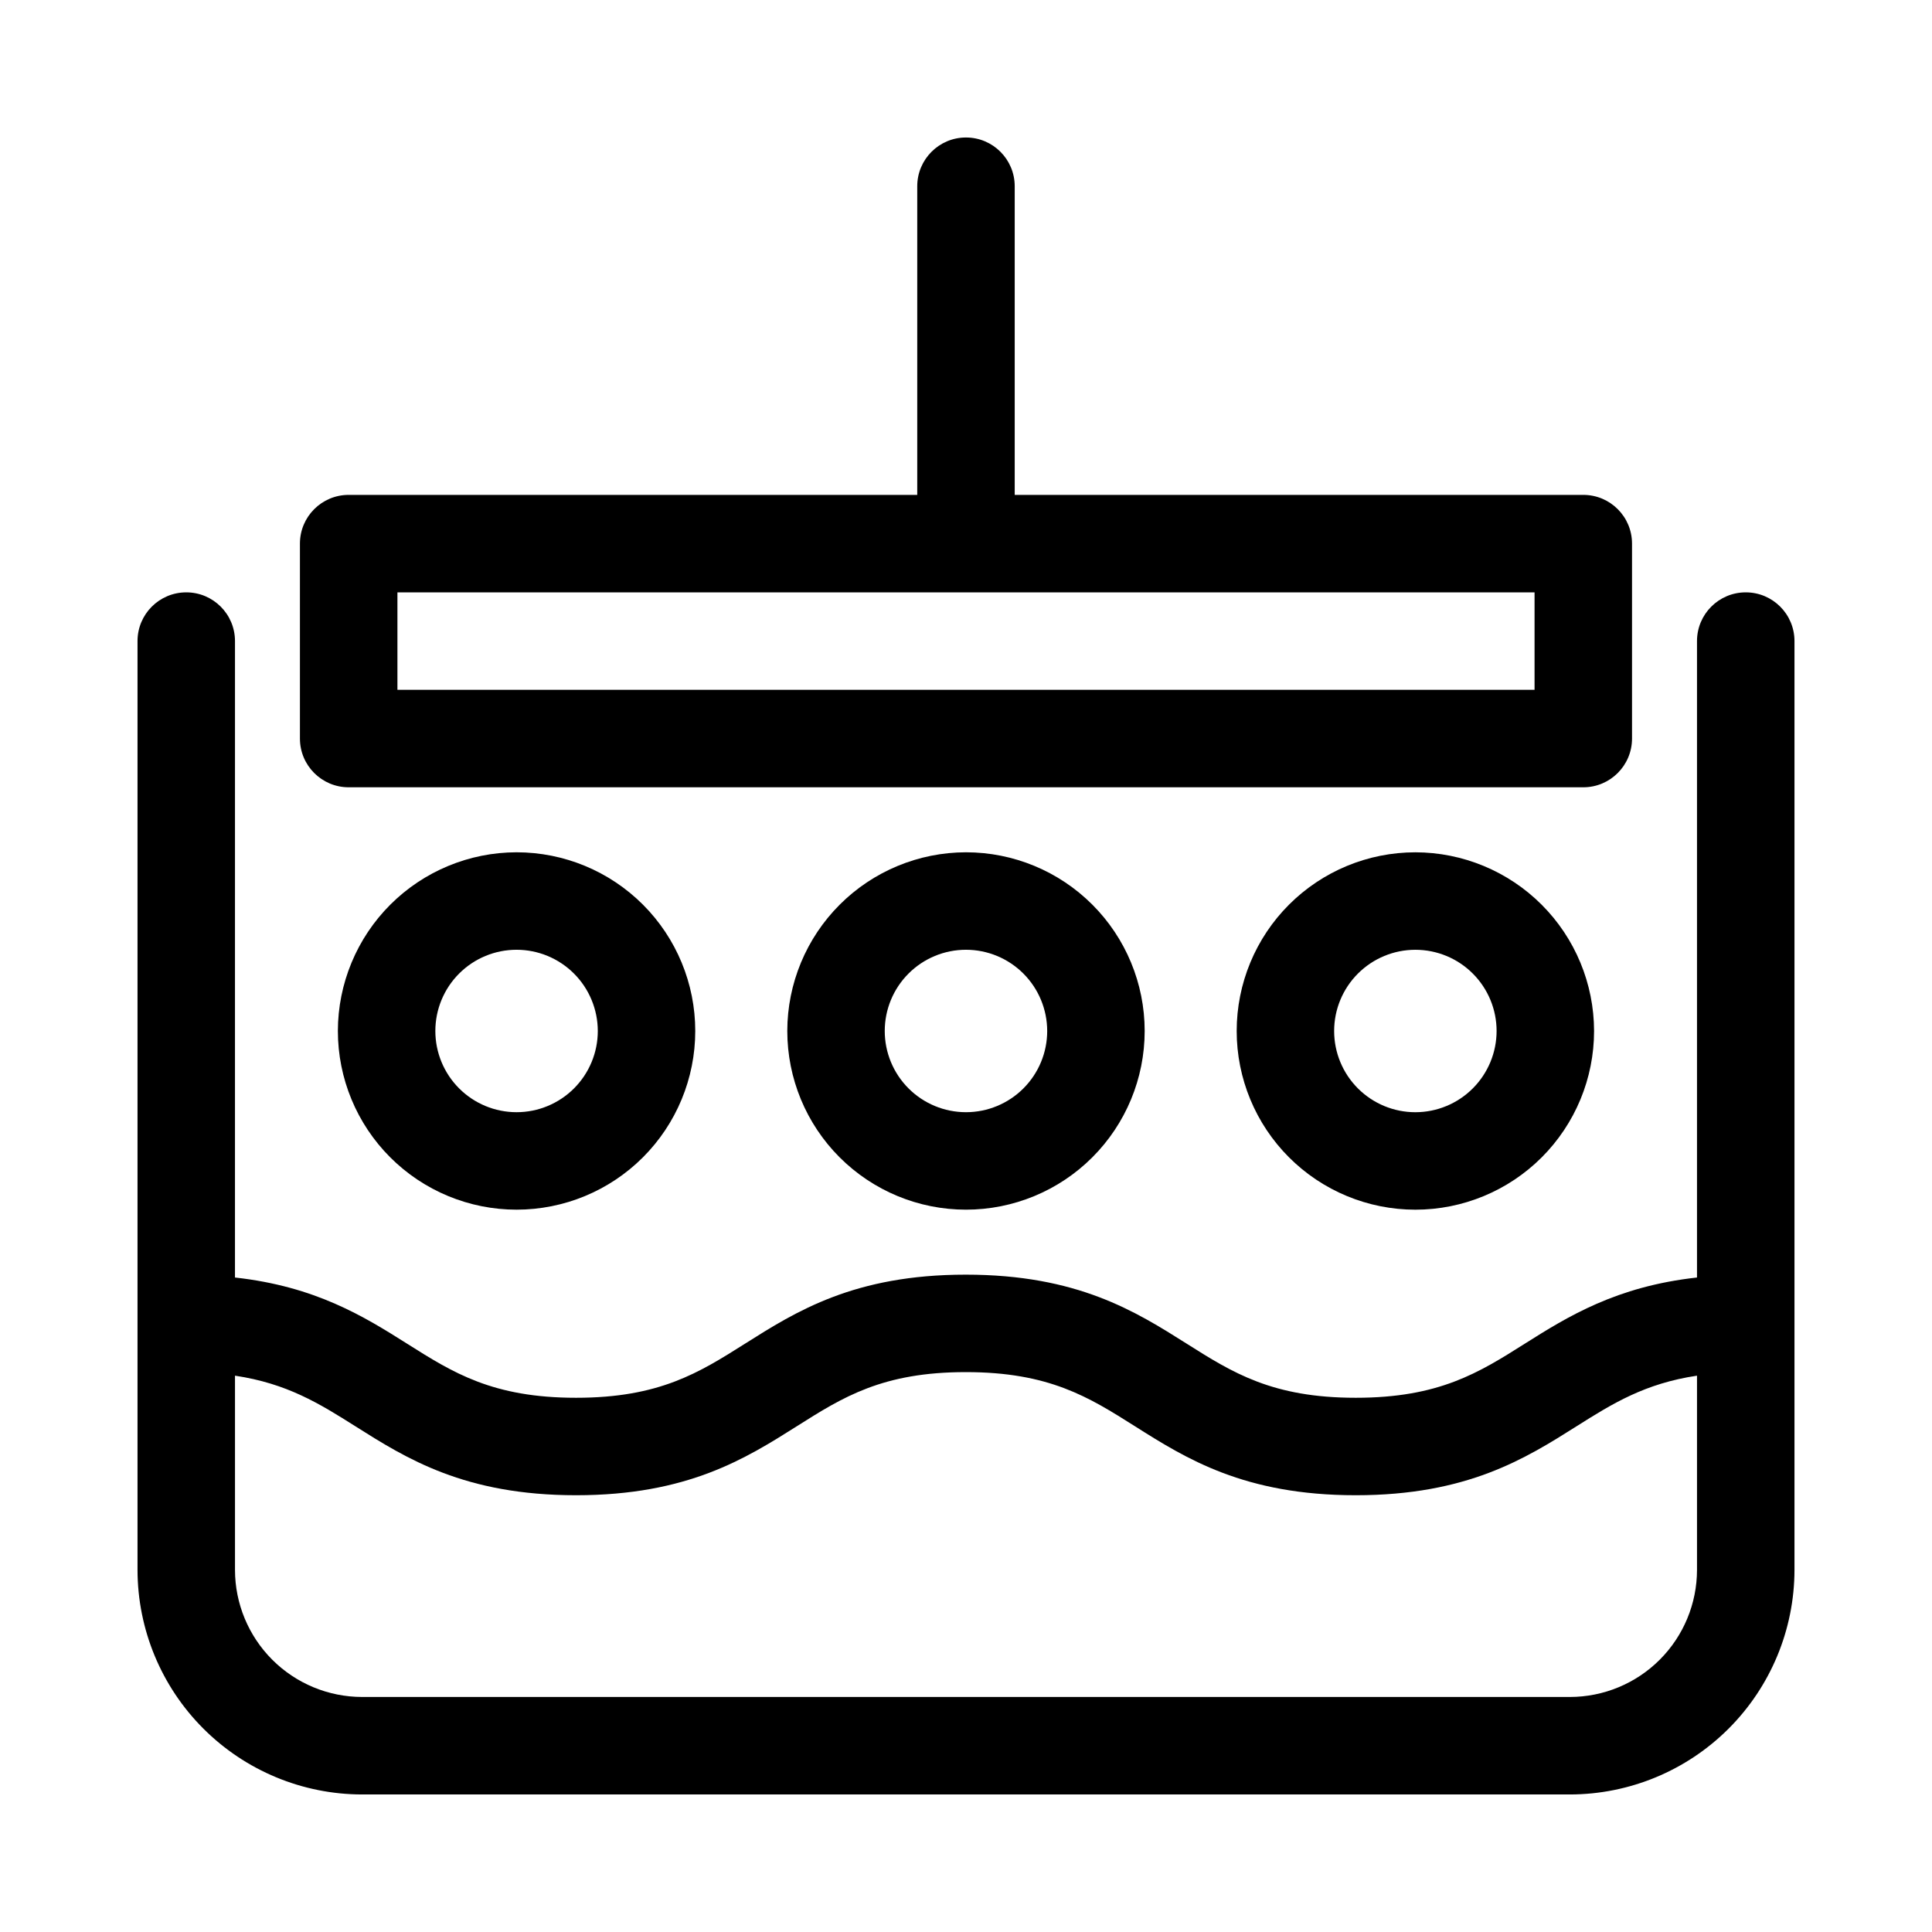 <?xml version="1.0" encoding="UTF-8"?>
<!-- Uploaded to: SVG Repo, www.svgrepo.com, Generator: SVG Repo Mixer Tools -->
<svg fill="#000000" width="800px" height="800px" version="1.1" viewBox="144 144 512 512" xmlns="http://www.w3.org/2000/svg">
 <g>
  <path d="m606.64 300.98c-7.133 0-12.918 5.781-12.918 12.914v168.66c-21.379 2.363-34.219 10.328-45.656 17.551-12.168 7.684-22.676 14.32-44.781 14.32-22.098 0-32.605-6.633-44.773-14.32-13.586-8.582-29-18.309-58.57-18.309-29.555 0-44.949 9.727-58.531 18.309-12.168 7.684-22.66 14.32-44.75 14.32s-32.59-6.633-44.758-14.32c-11.438-7.223-24.262-15.188-45.633-17.551l0.004-168.66c0-7.133-5.781-12.914-12.914-12.914s-12.918 5.781-12.918 12.914v246.15c0.02 15.773 6.293 30.898 17.449 42.055s26.281 17.434 42.059 17.453h320.09c15.781-0.02 30.906-6.293 42.062-17.449 11.16-11.156 17.434-26.281 17.453-42.059v-246.15c0-7.133-5.781-12.914-12.914-12.914zm-46.598 292.74-320.09-0.004c-8.93-0.012-17.488-3.562-23.801-9.875-6.312-6.316-9.867-14.875-9.875-23.801v-51.473c13.777 2.062 22.34 7.371 31.844 13.375 13.586 8.582 28.984 18.309 58.547 18.309s44.961-9.727 58.547-18.312c12.148-7.68 22.652-14.316 44.73-14.316 22.105 0 32.617 6.633 44.781 14.32 13.586 8.582 28.992 18.309 58.562 18.309 29.57 0 44.984-9.727 58.57-18.309 9.504-6.004 18.074-11.316 31.867-13.375v51.473c-0.008 8.93-3.562 17.488-9.875 23.801-6.316 6.316-14.879 9.867-23.809 9.875z"/>
  <path d="m519.09 369.87c-12.562 0-24.605 4.988-33.488 13.871-8.879 8.879-13.867 20.926-13.867 33.484s4.988 24.605 13.867 33.484c8.883 8.883 20.926 13.871 33.488 13.871 12.559 0 24.602-4.988 33.484-13.871 8.879-8.879 13.871-20.926 13.871-33.484-0.016-12.555-5.012-24.59-13.887-33.469-8.879-8.879-20.914-13.871-33.469-13.887zm0 68.879c-5.711 0-11.184-2.266-15.223-6.305-4.035-4.035-6.305-9.512-6.305-15.219 0-5.707 2.269-11.184 6.305-15.219 4.039-4.039 9.512-6.305 15.223-6.305 5.707 0 11.184 2.266 15.219 6.305 4.039 4.035 6.305 9.512 6.305 15.219-0.004 5.707-2.277 11.18-6.312 15.215-4.035 4.035-9.504 6.305-15.211 6.309z"/>
  <path d="m352.64 417.22c0 12.559 4.988 24.605 13.867 33.484 8.883 8.883 20.926 13.871 33.488 13.871 12.559 0 24.602-4.988 33.484-13.871 8.879-8.879 13.871-20.926 13.871-33.484s-4.992-24.605-13.871-33.484c-8.883-8.883-20.926-13.871-33.484-13.871-12.555 0.016-24.594 5.008-33.469 13.887-8.879 8.879-13.871 20.914-13.887 33.469zm68.879 0c0 5.707-2.269 11.184-6.305 15.219-4.035 4.039-9.512 6.305-15.219 6.305-5.711 0-11.184-2.266-15.223-6.305-4.035-4.035-6.305-9.512-6.305-15.219 0-5.707 2.269-11.184 6.305-15.219 4.039-4.039 9.512-6.305 15.223-6.305 5.707 0.004 11.176 2.273 15.211 6.309 4.035 4.035 6.305 9.508 6.312 15.215z"/>
  <path d="m233.54 417.22c0 12.559 4.992 24.605 13.871 33.484 8.883 8.883 20.926 13.871 33.484 13.871 12.562 0 24.605-4.988 33.488-13.871 8.879-8.879 13.867-20.926 13.867-33.484s-4.988-24.605-13.867-33.484c-8.883-8.883-20.926-13.871-33.488-13.871-12.555 0.016-24.59 5.008-33.469 13.887-8.875 8.879-13.871 20.914-13.887 33.469zm68.879 0h0.004c0 5.707-2.269 11.184-6.305 15.219-4.039 4.039-9.512 6.305-15.223 6.305-5.707 0-11.184-2.266-15.219-6.305-4.035-4.035-6.305-9.512-6.305-15.219 0-5.707 2.269-11.184 6.305-15.219 4.035-4.039 9.512-6.305 15.219-6.305 5.707 0.004 11.18 2.273 15.215 6.309 4.035 4.035 6.305 9.508 6.312 15.215z"/>
  <path d="m236.41 352.64h327.18c7.133 0 12.914-5.785 12.914-12.918v-51.66c0-7.133-5.781-12.914-12.914-12.914h-150.68v-81.793c0-7.133-5.781-12.918-12.914-12.918s-12.918 5.785-12.918 12.918v81.797l-150.68-0.004c-7.133 0-12.914 5.781-12.914 12.914v51.66c0 7.133 5.781 12.918 12.914 12.918zm12.914-51.66h301.35v25.828h-301.35z"/>
 </g>
</svg>